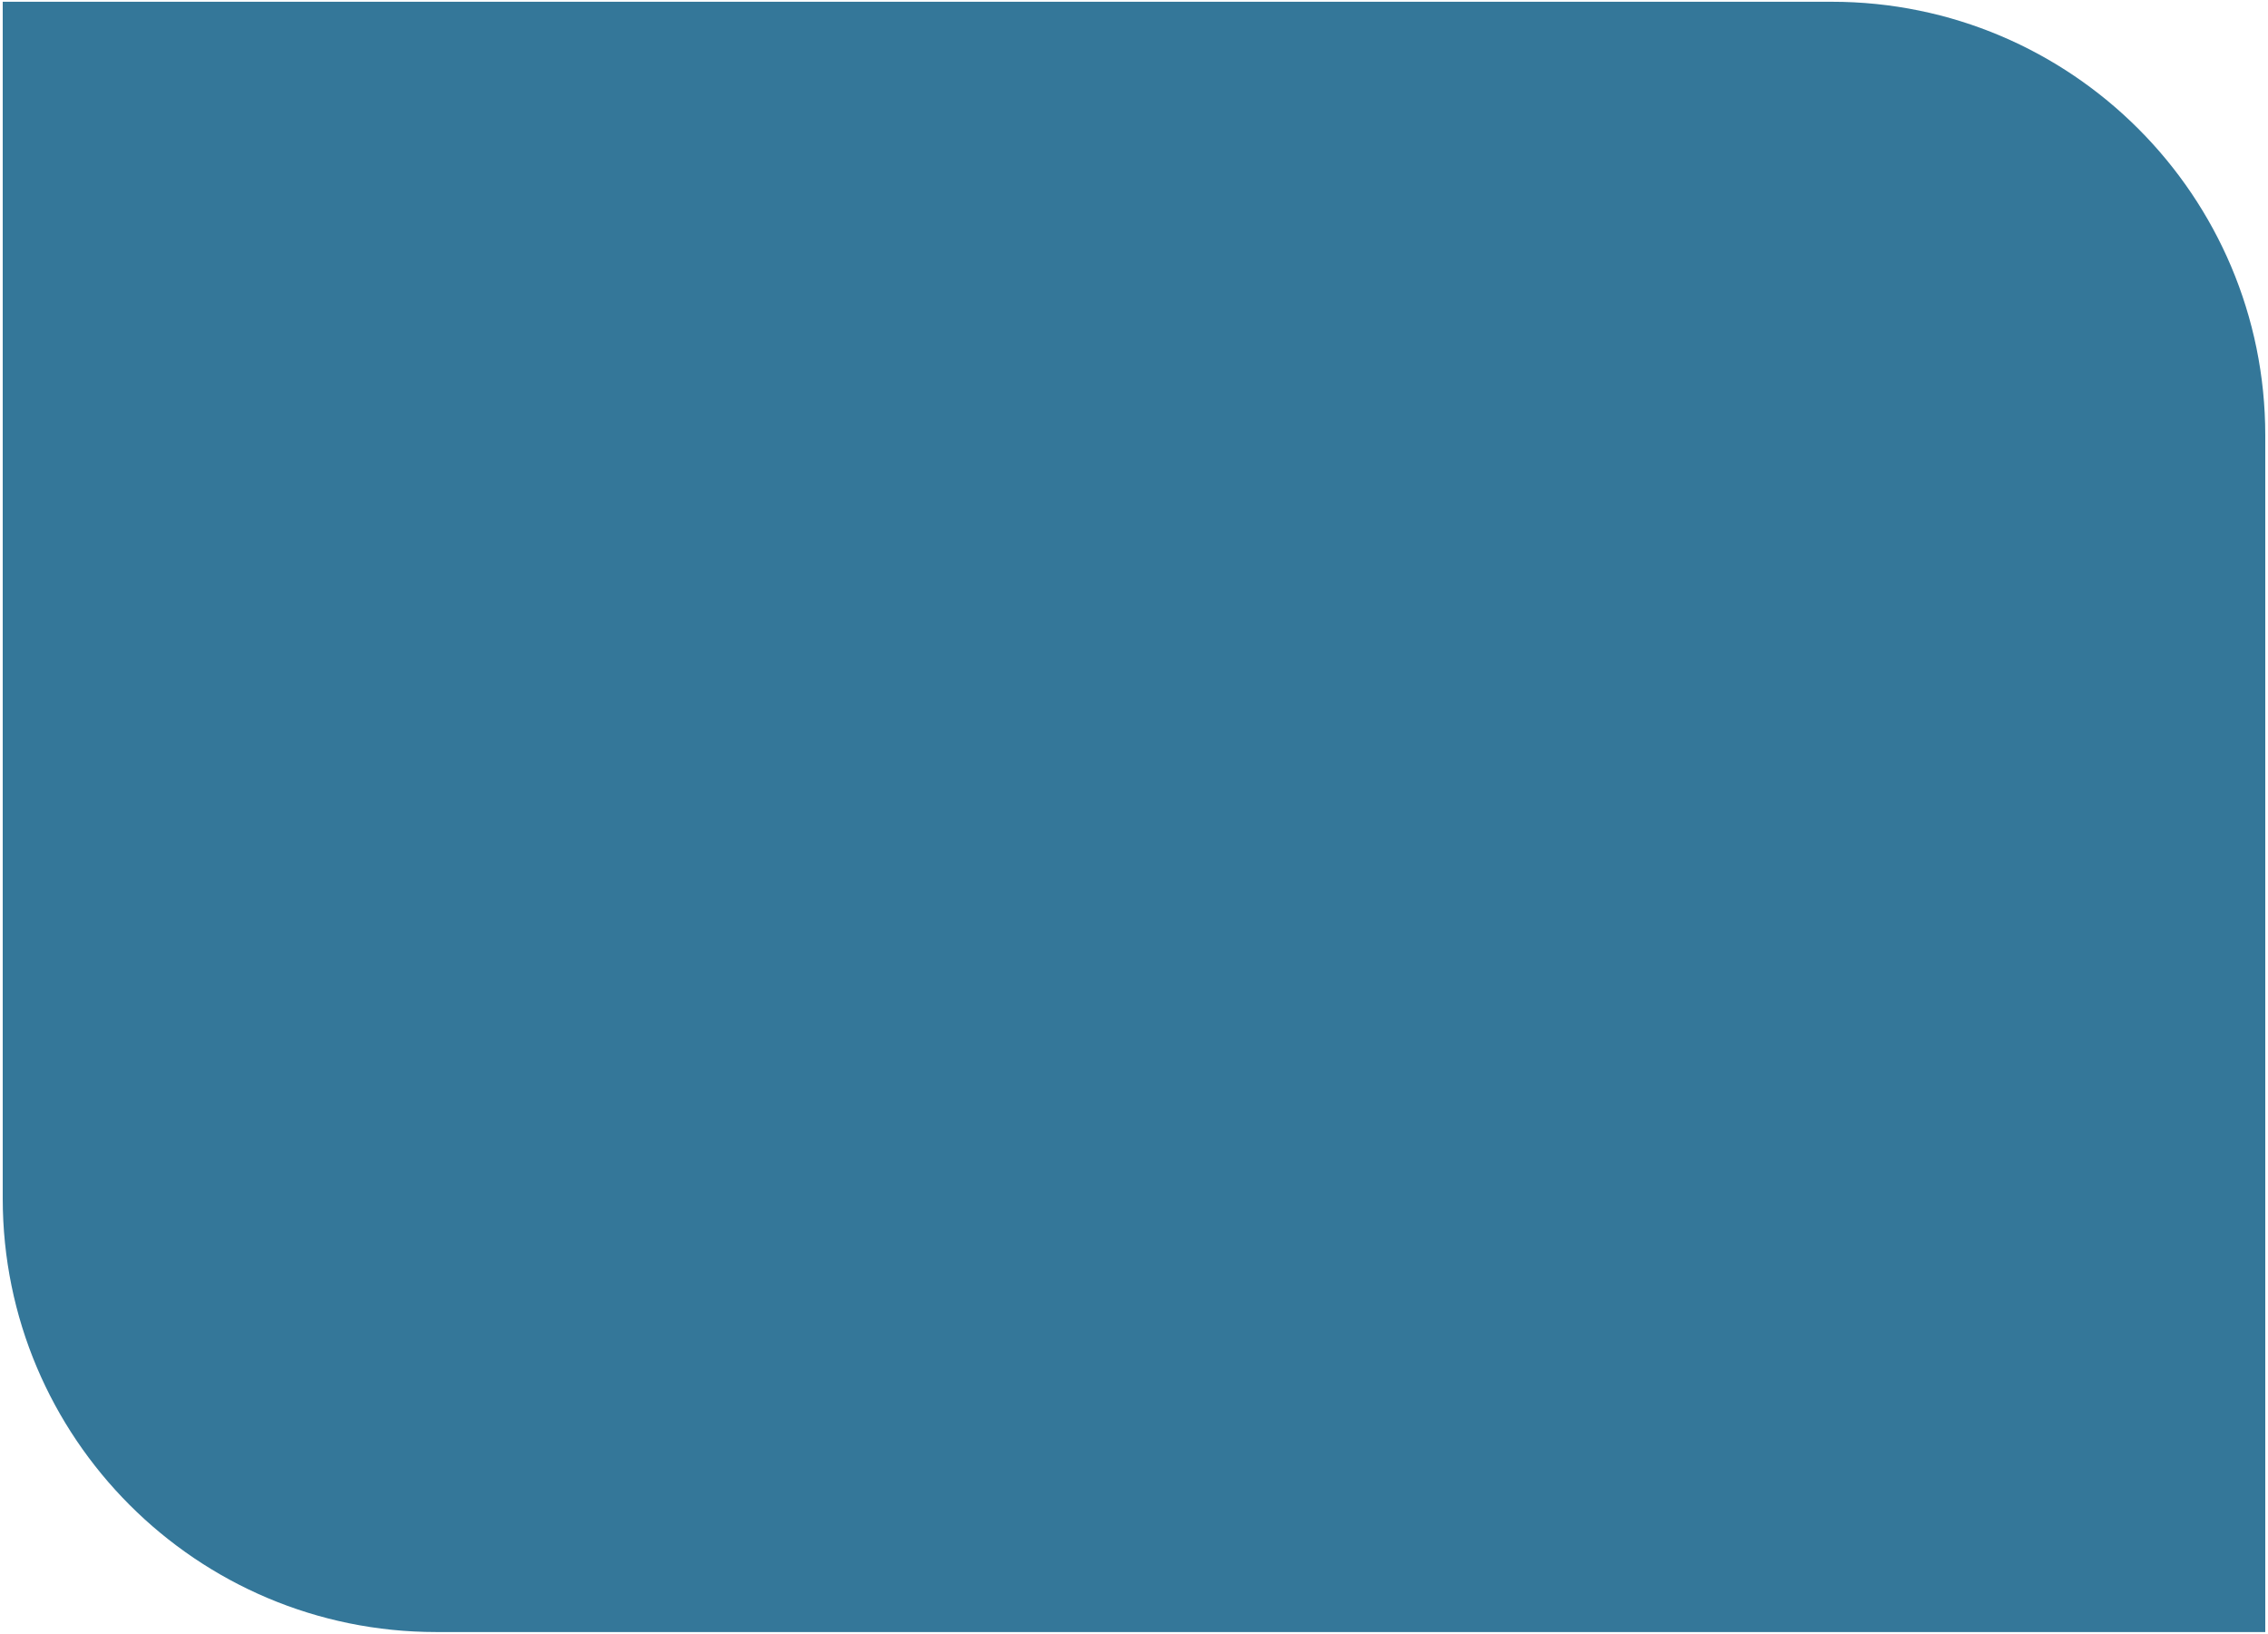 <?xml version="1.0" encoding="utf-8"?>
<svg xmlns="http://www.w3.org/2000/svg" xmlns:xlink="http://www.w3.org/1999/xlink" version="1.1" id="Ebene_1" x="0px" y="0px" viewBox="0 0 645 465" style="enable-background:new 0 0 645 465;" xml:space="preserve" width="640" height="461">
<style type="text/css">
	.st0{fill:#347799;}
</style>
<path class="st0" d="M644.5,464.5H123.9c-68.2,0-123.4-55.3-123.4-123.4V0.5h520.6c68.2,0,123.4,55.3,123.4,123.4V464.5z"/>
</svg>
